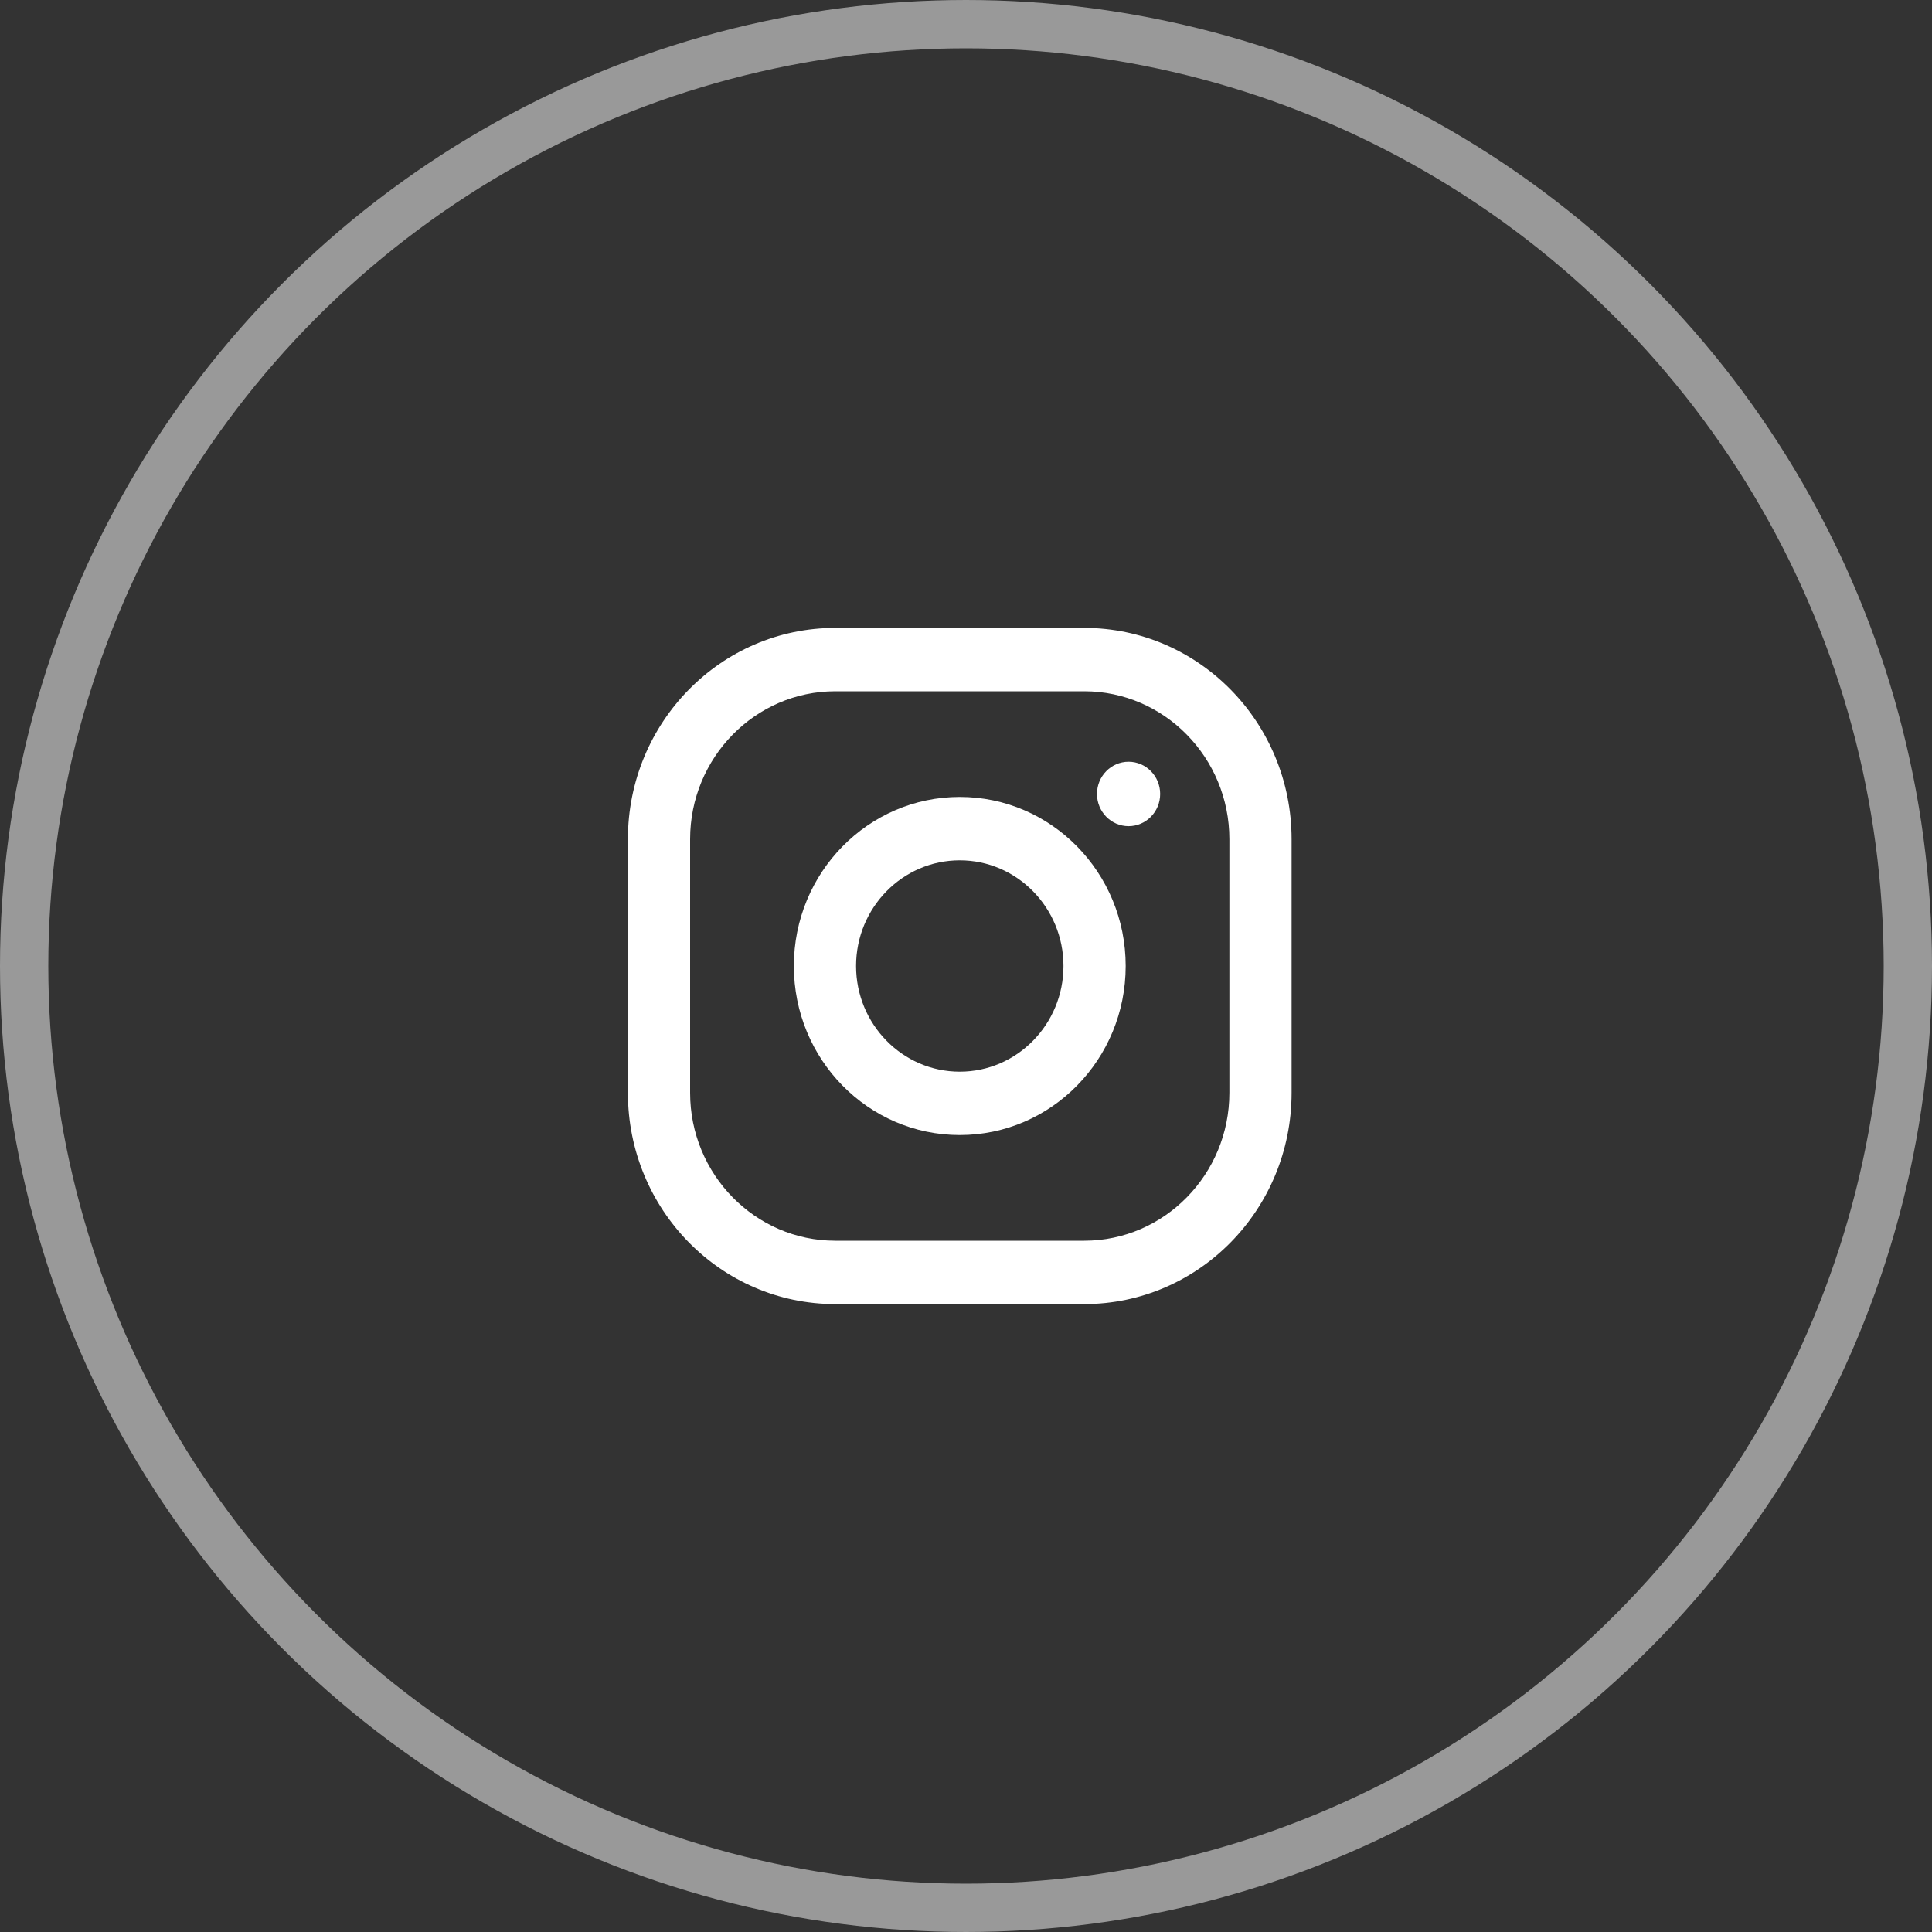 <svg width="40" height="40" viewBox="0 0 40 40" fill="none" xmlns="http://www.w3.org/2000/svg">
<rect x="0" y="0" width="40" height="40" fill="#333333" stroke="none"/>
<circle opacity="0.5" cx="20" cy="20" r="19.5" stroke="white"/>
<path fill-rule="evenodd" clip-rule="evenodd" d="M17.294 13H22.447C24.818 13 26.741 14.959 26.741 17.375V22.625C26.741 25.041 24.818 27 22.447 27H17.294C14.923 27 13 25.041 13 22.625V17.375C13 14.959 14.923 13 17.294 13ZM22.447 25.688C24.104 25.688 25.453 24.314 25.453 22.625V17.375C25.453 15.686 24.104 14.312 22.447 14.312H17.294C15.636 14.312 14.288 15.686 14.288 17.375V22.625C14.288 24.314 15.636 25.688 17.294 25.688H22.447Z" fill="white"/>
<path fill-rule="evenodd" clip-rule="evenodd" d="M16.436 20C16.436 18.067 17.974 16.5 19.871 16.5C21.768 16.5 23.306 18.067 23.306 20C23.306 21.933 21.768 23.5 19.871 23.5C17.974 23.5 16.436 21.933 16.436 20ZM17.724 20C17.724 21.206 18.687 22.188 19.871 22.188C21.054 22.188 22.018 21.206 22.018 20C22.018 18.793 21.054 17.812 19.871 17.812C18.687 17.812 17.724 18.793 17.724 20Z" fill="white"/>
<ellipse cx="23.366" cy="16.438" rx="0.654" ry="0.667" fill="white"/>
</svg>
